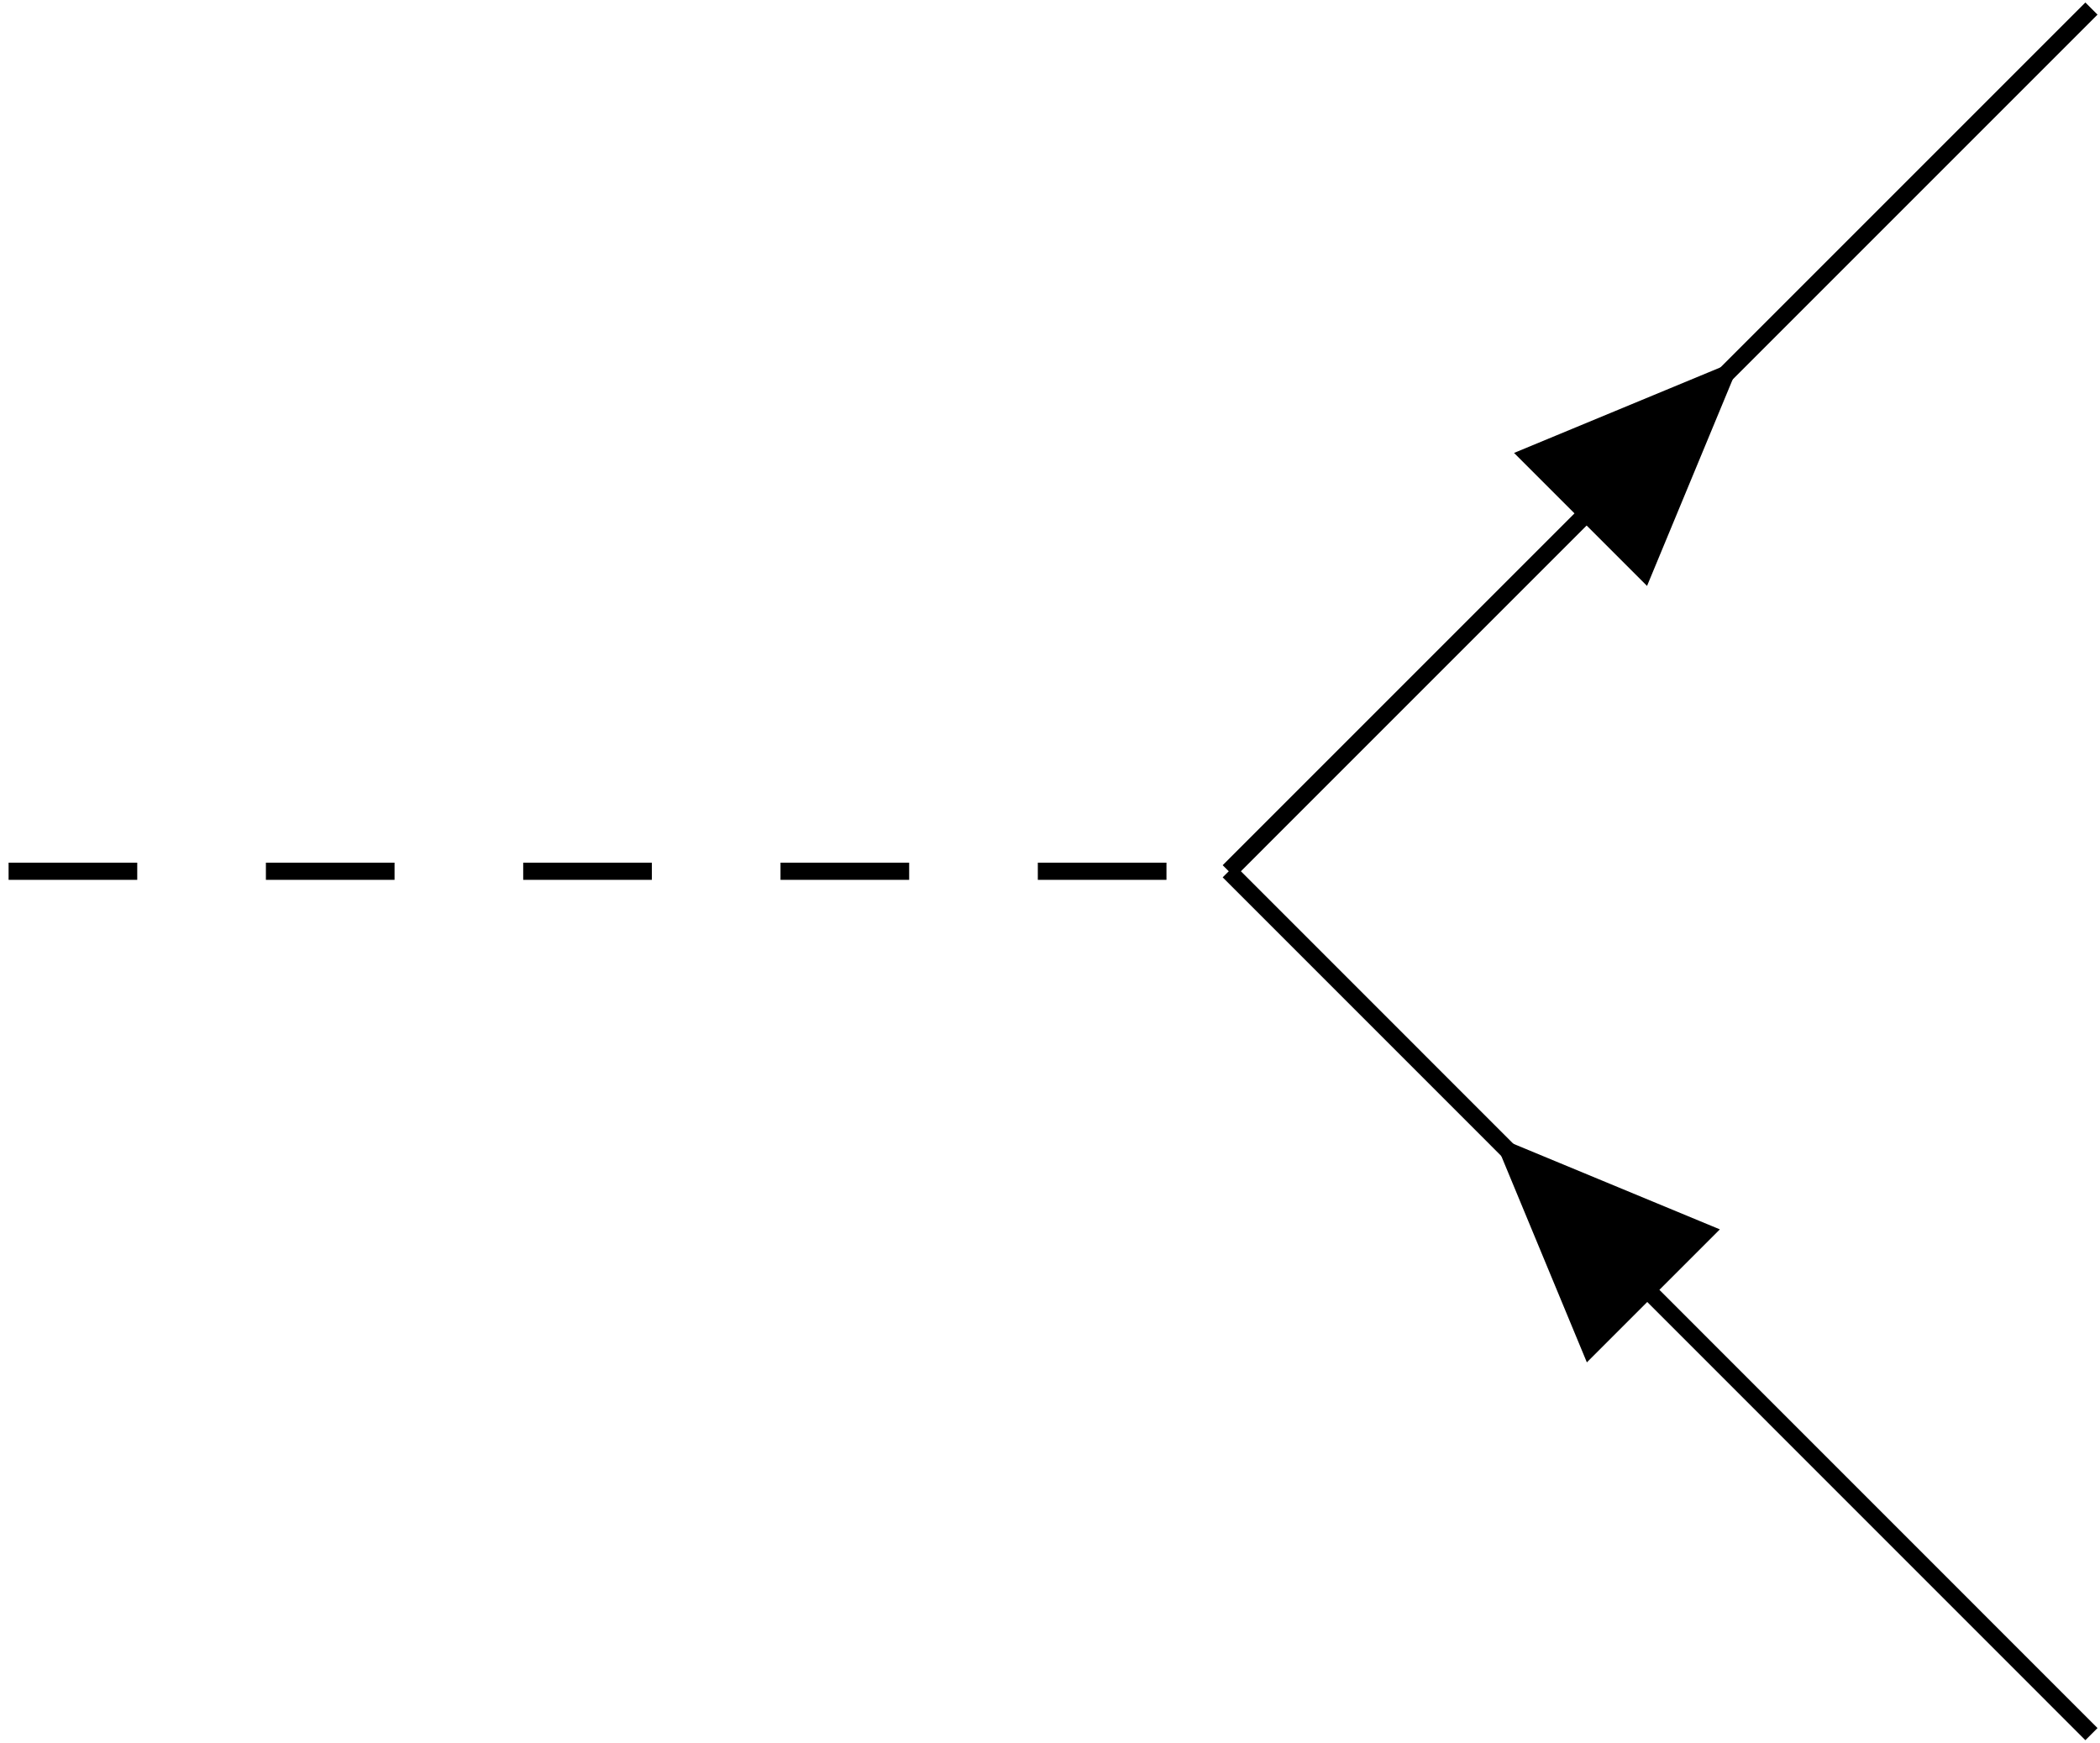 <?xml version='1.0' encoding='UTF-8'?>
<!-- This file was generated by dvisvgm 3.4 -->
<svg version='1.1' xmlns='http://www.w3.org/2000/svg' xmlns:xlink='http://www.w3.org/1999/xlink' width='68.305pt' height='56.684pt' viewBox='41.841 529.977 68.305 56.684'>
<g id='page13' transform='matrix(1.4 0 0 1.4 0 0)'>
<path d='M30.086 398.797H58.434' stroke='#000' fill='none' stroke-width='.399' stroke-miterlimit='10' stroke-dasharray='2.989 2.989'/>
<path d='M58.434 398.797L78.477 378.754' stroke='#000' fill='none' stroke-width='.399' stroke-miterlimit='10'/>
<path d='M70.34 386.891L65.062 389.078L68.152 392.168Z'/>
<path d='M58.434 398.797L78.477 418.844' stroke='#000' fill='none' stroke-width='.399' stroke-miterlimit='10'/>
<path d='M64.566 404.93L66.754 410.207L69.844 407.117Z'/>
</g>
</svg>